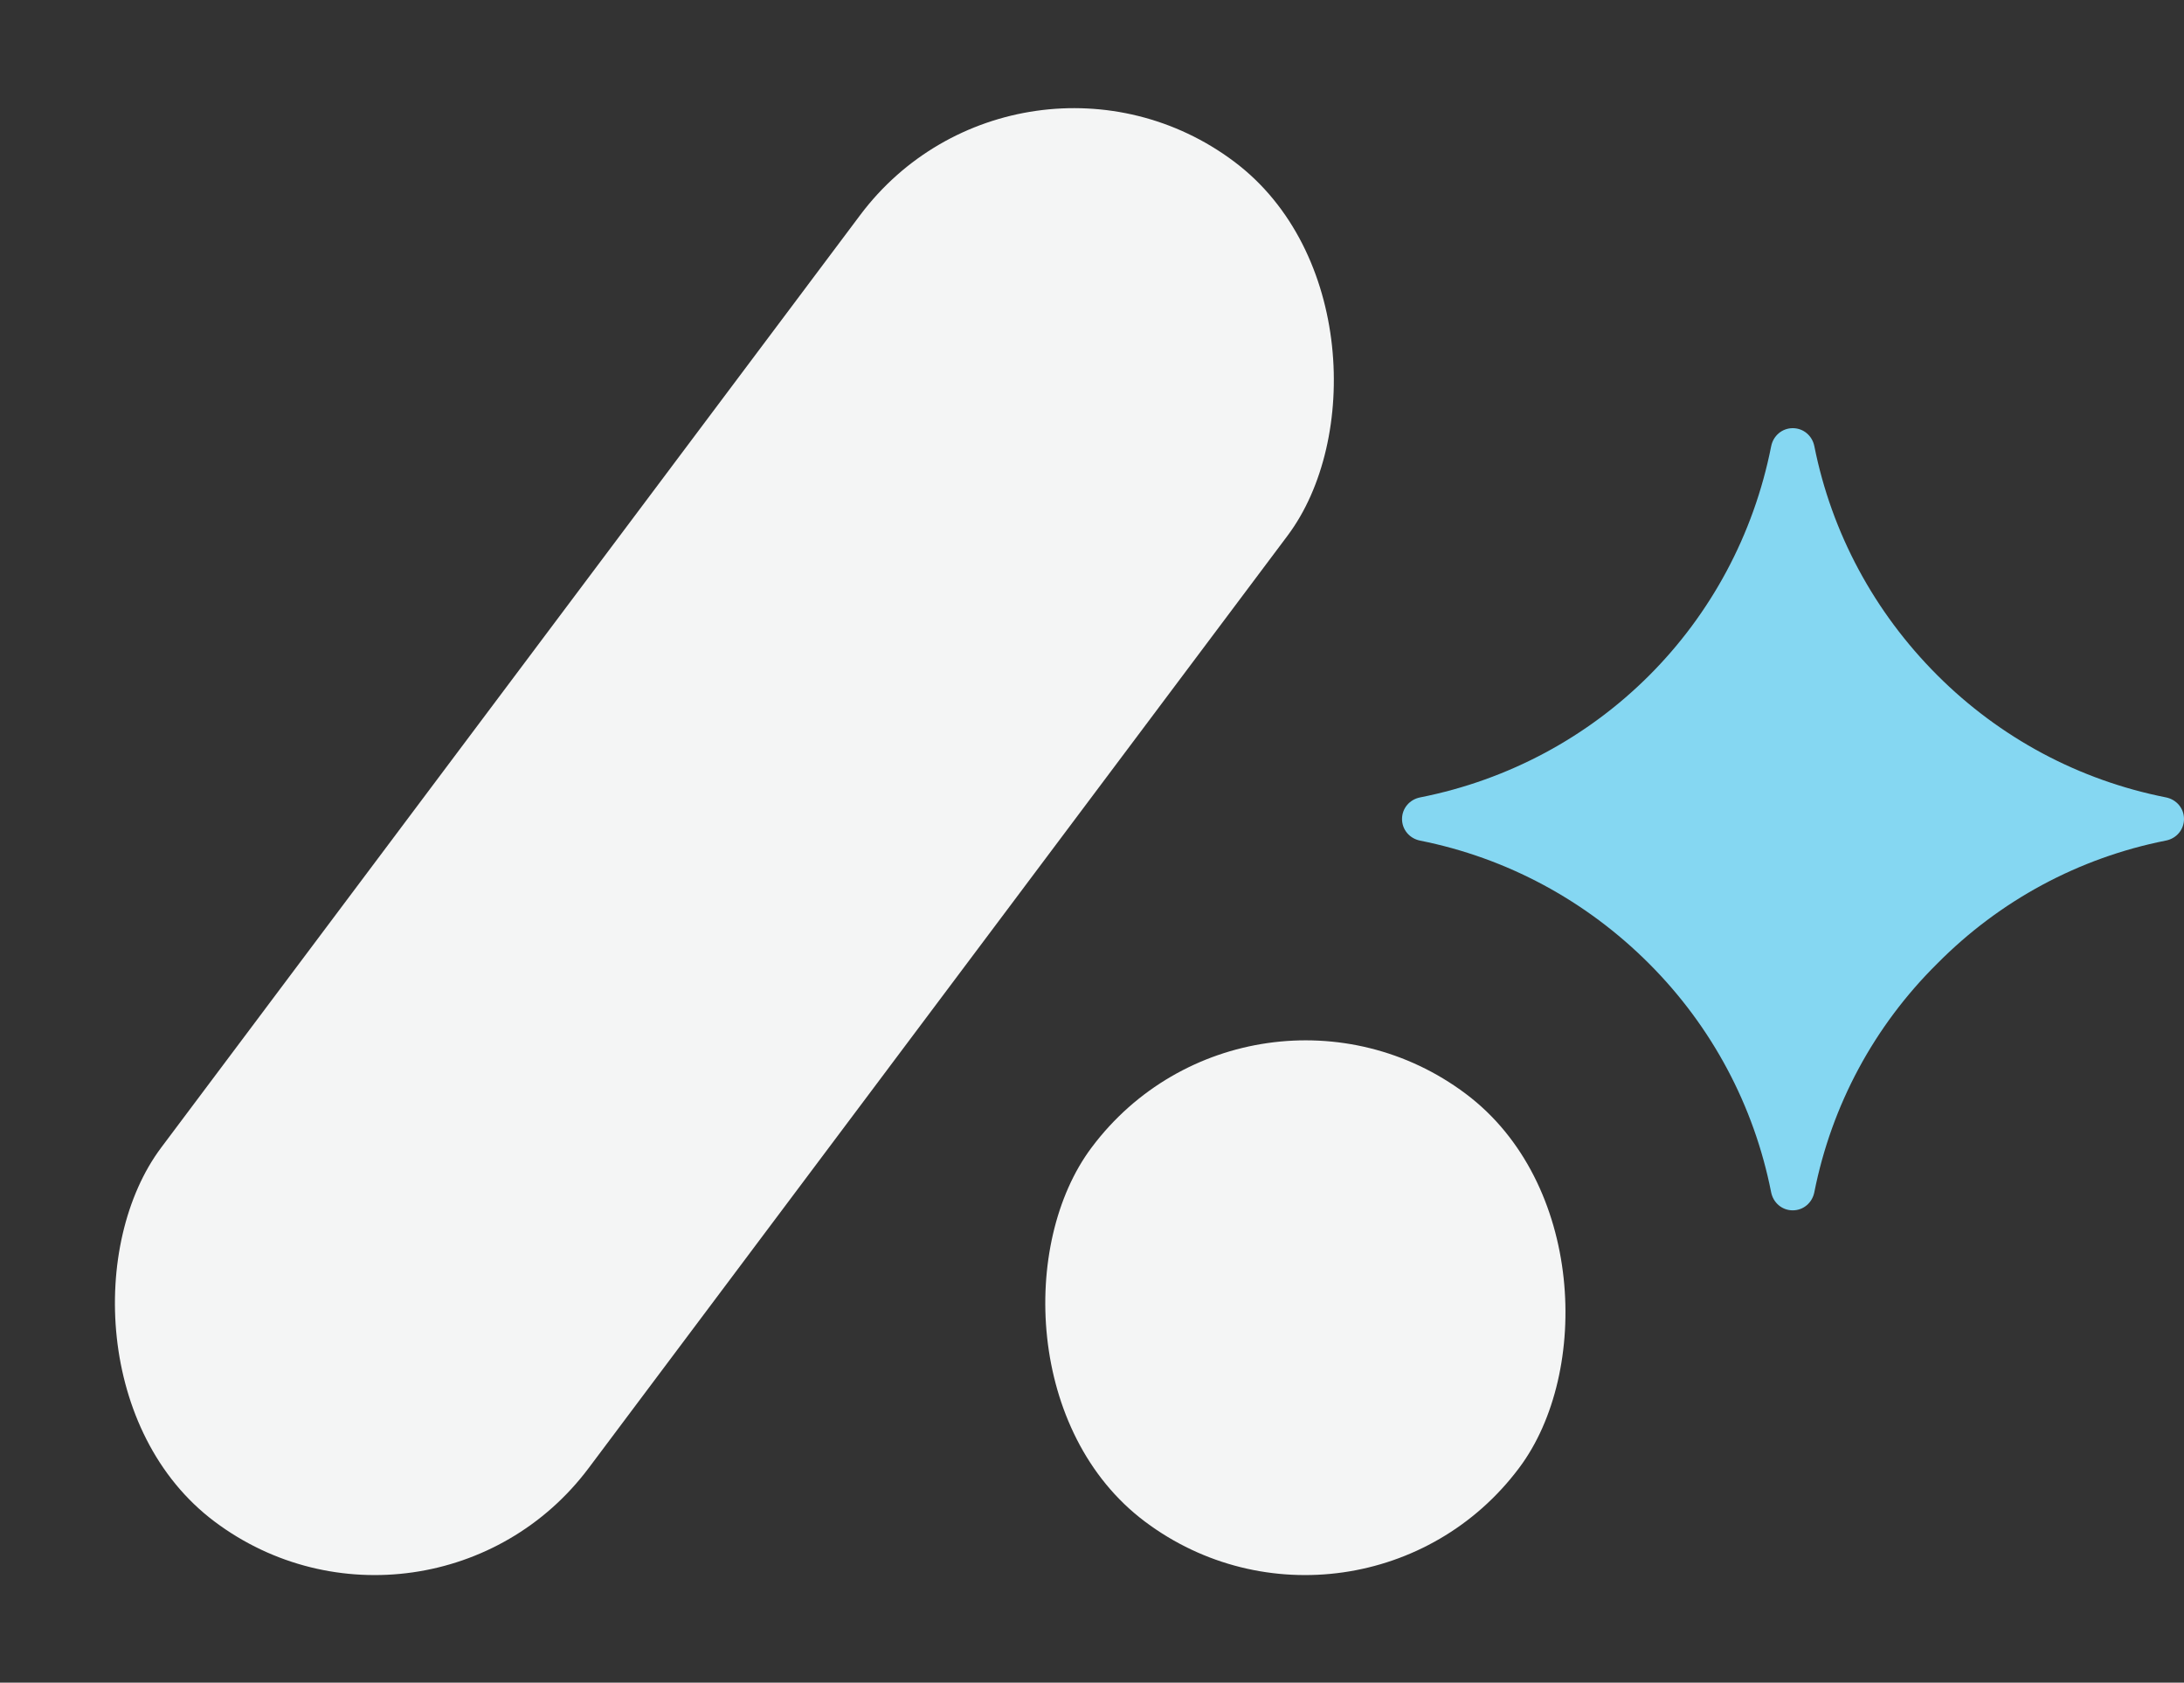 <svg width="1223" height="942" viewBox="0 0 1223 942" fill="none" xmlns="http://www.w3.org/2000/svg">
<rect x="0" y="0" width="1223" height="942" fill="#333333" stroke="none"/>
<rect x="571.41" y="0.734" width="299.144" height="951.654" rx="149.572" transform="rotate(36.861 571.41 0.734)" fill="#F4F5F5"/>
<rect x="701.115" y="522.603" width="299.144" height="299.393" rx="149.572" transform="rotate(36.861 701.115 522.603)" fill="#F4F5F5"/>
<path d="M1212.84 470.58C1164.13 480.243 1119.88 504.042 1084.81 539.46C1049.45 574.462 1025.66 618.718 1015.99 667.447C1014.8 673.417 1009.83 677.592 1003.89 677.592C997.96 677.592 992.982 673.41 991.8 667.44C982.181 618.813 958.528 574.55 923.418 539.438C888.059 504.079 843.745 480.28 795.258 470.61C789.288 469.42 785.113 464.443 785.113 458.502C785.113 452.561 789.295 447.591 795.272 446.409C894.963 426.697 972.103 349.548 991.815 249.863C992.997 243.893 997.967 239.712 1003.9 239.704H1003.91C1009.84 239.704 1014.82 243.864 1016.01 249.841C1025.68 298.33 1049.48 342.644 1084.85 378.011C1119.97 413.13 1164.23 436.776 1212.85 446.394C1218.82 447.577 1223 452.547 1223 458.487C1223 464.428 1218.83 469.405 1212.85 470.588L1212.84 470.58Z" fill="#85D7F2"/>
</svg>
